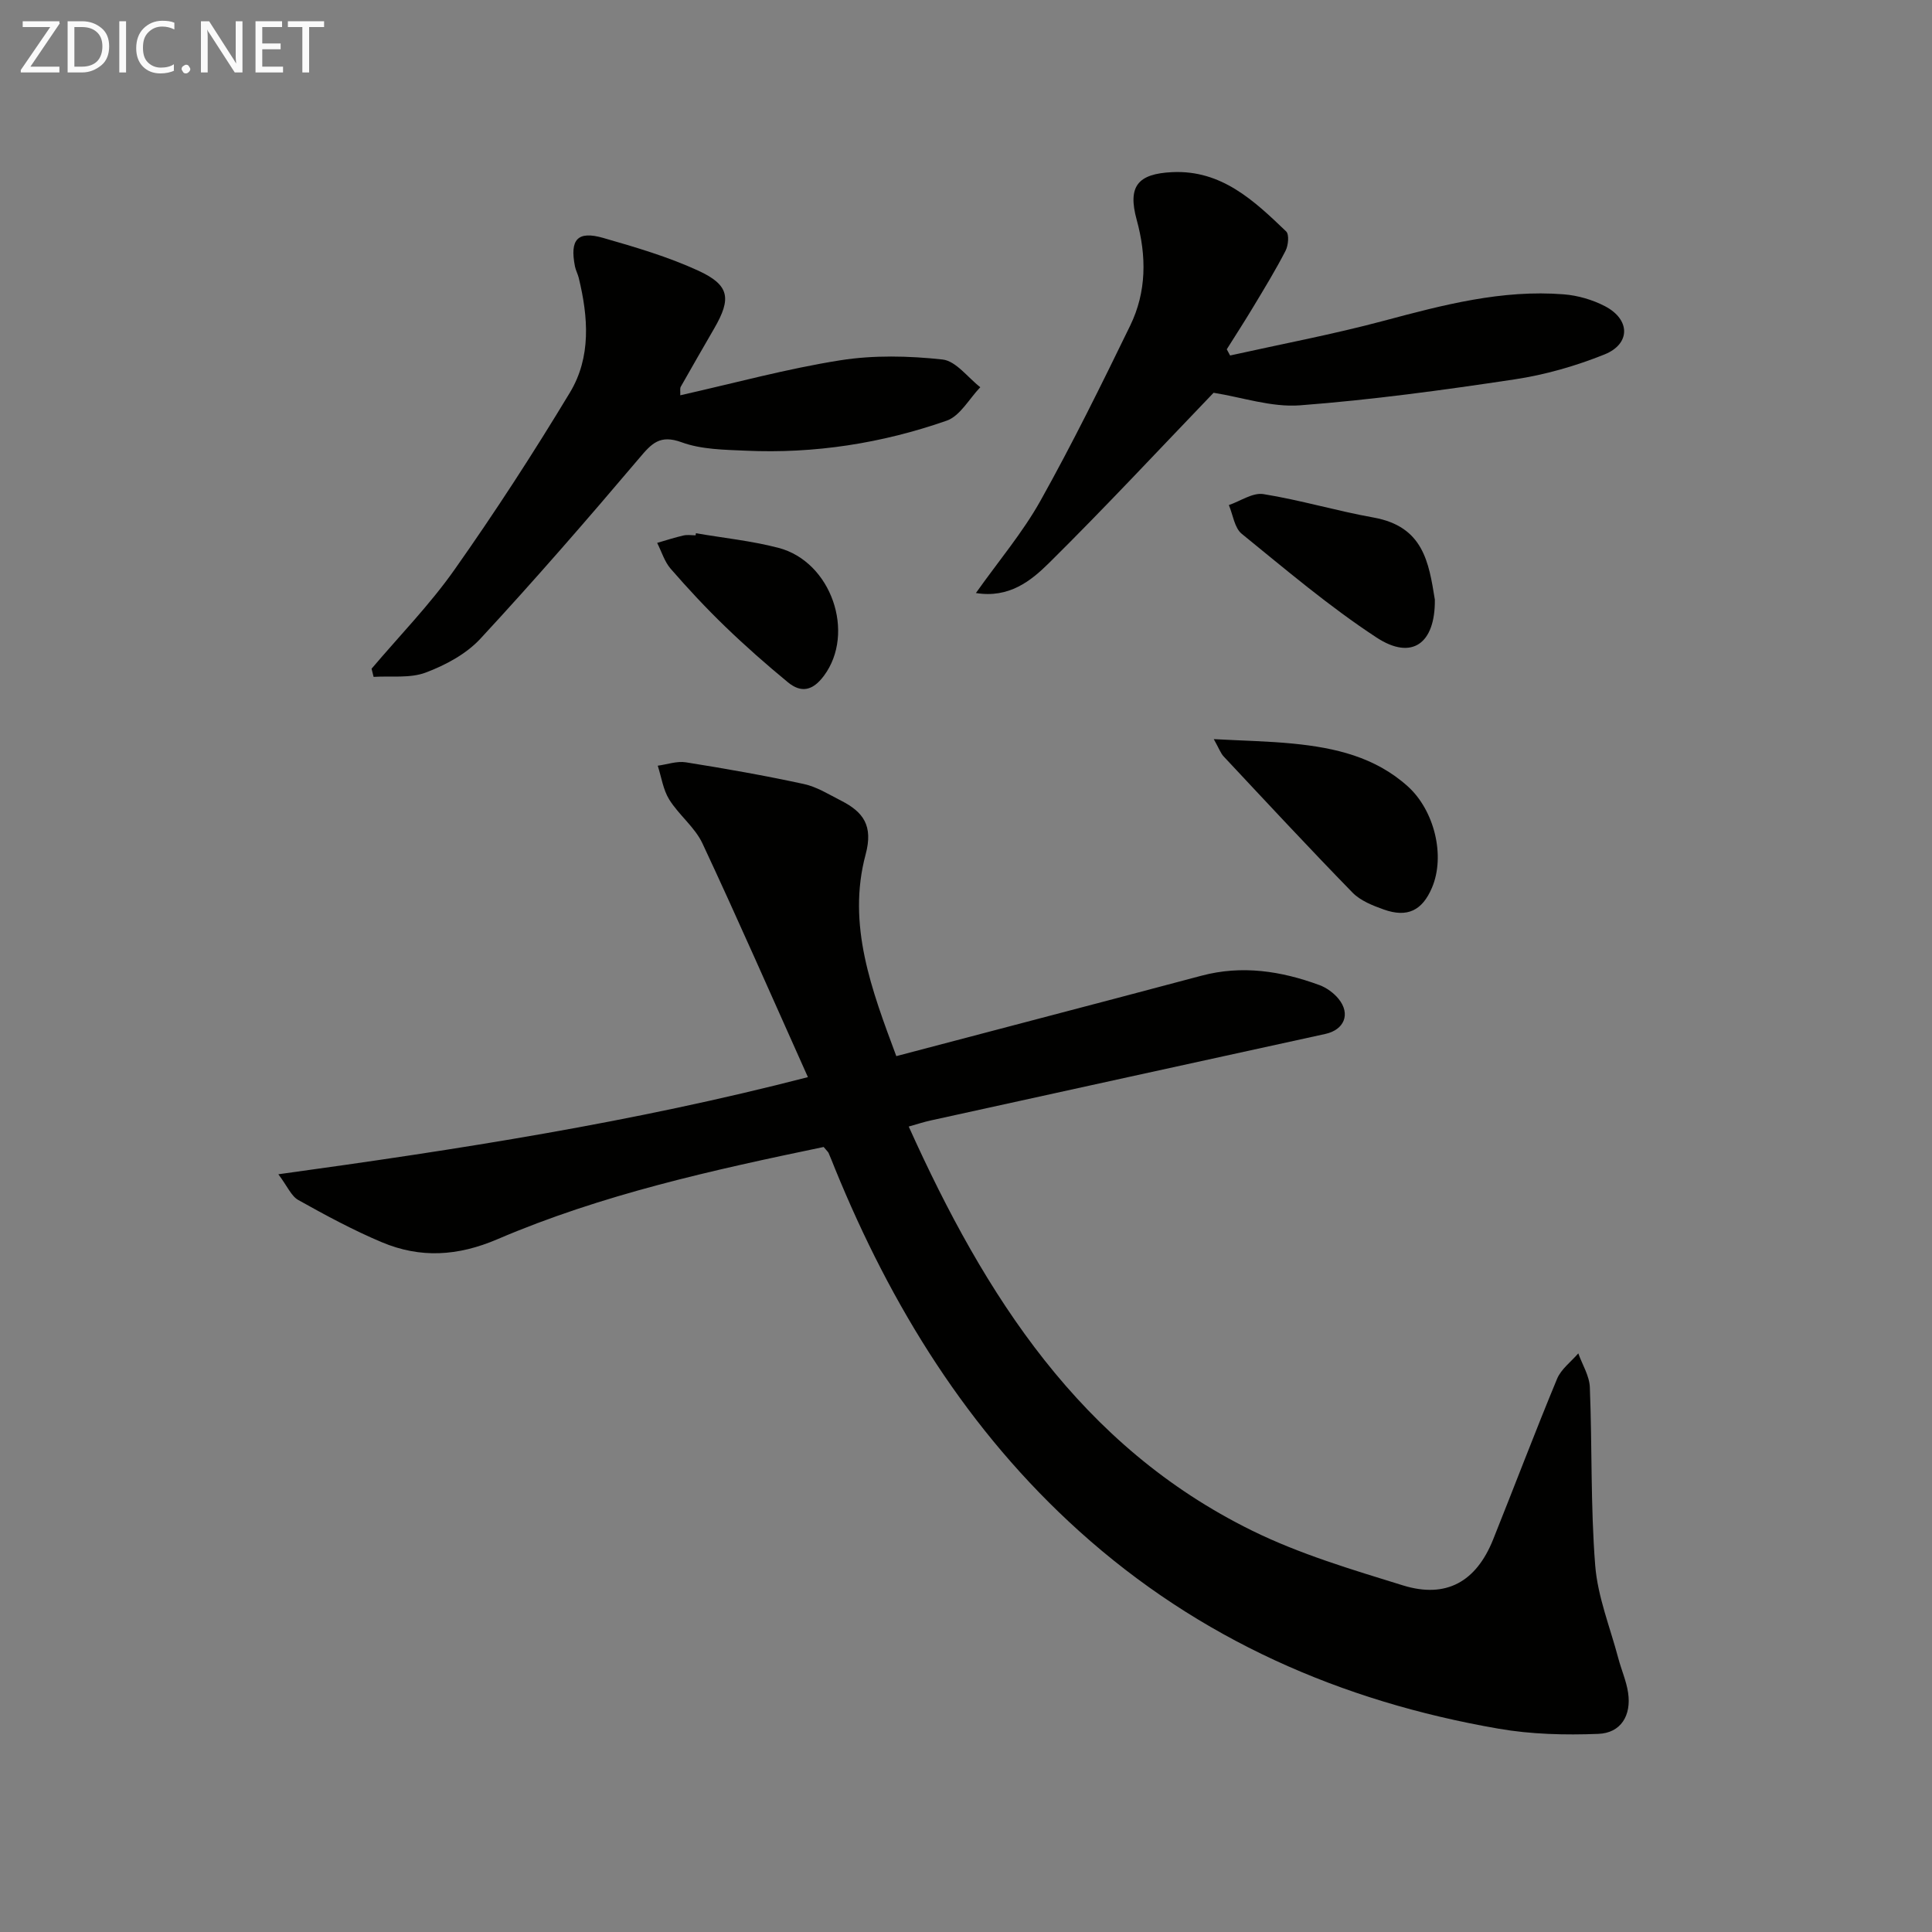 <svg enable-background="new 0 0 400 400" viewBox="0 0 400 400" xmlns="http://www.w3.org/2000/svg"><rect x="0" y="0" width="400" height="400" fill="#808080" stroke="none"/><path d="m170.53 237.47c-23.02 4.79-45.91 9.83-67.5 19.08-8.28 3.55-16.01 3.99-23.98.64-5.94-2.5-11.66-5.59-17.29-8.74-1.47-.82-2.26-2.85-4.13-5.33 37.41-5.15 73.37-10.73 109.64-20.11-7.49-16.7-14.46-32.63-21.83-48.38-1.57-3.36-4.88-5.88-6.88-9.09-1.27-2.04-1.62-4.65-2.38-7.01 1.95-.26 3.97-1 5.83-.7 8.17 1.3 16.33 2.74 24.41 4.49 2.7.58 5.2 2.17 7.72 3.45 4.6 2.34 6.68 5.17 5.08 11.13-3.91 14.57 1.27 28.1 6.35 41.76 15.46-4.06 30.66-8.06 45.86-12.06 5.78-1.52 11.55-3.05 17.32-4.59 8.37-2.23 16.49-.98 24.42 1.94 1.49.55 2.97 1.63 3.97 2.86 2.54 3.12 1.18 6.4-2.75 7.26-27.22 5.95-54.44 11.92-81.66 17.9-1.43.31-2.82.77-4.59 1.27 15.78 35.02 35.56 66.16 71.05 83.64 9.9 4.88 20.68 8.08 31.28 11.36 8.93 2.76 15.15-.74 18.66-9.49 4.45-11.09 8.67-22.26 13.25-33.29.84-2.01 2.89-3.52 4.39-5.26.83 2.34 2.3 4.65 2.39 7.02.49 12.29.14 24.64 1.11 36.88.51 6.49 3.09 12.83 4.78 19.22.63 2.39 1.67 4.71 2.03 7.14.7 4.71-1.49 8.34-6.17 8.52-6.88.27-13.91.1-20.68-1.08-32.62-5.65-61.98-18.53-86.76-40.86-23.09-20.8-38.95-46.55-50.6-75.1-.44-1.08-.85-2.17-1.32-3.23-.14-.28-.42-.5-1.02-1.24z" fill="#010100"/><path d="m251.26 81.32c-11.22 11.68-22.43 23.73-34.12 35.29-3.73 3.69-8.25 7.28-15.09 6.17 4.72-6.66 9.69-12.53 13.37-19.11 6.62-11.85 12.64-24.06 18.58-36.27 3.39-6.98 3.41-14.36 1.34-21.89-1.9-6.93.19-9.54 7.37-9.87 10.19-.48 16.94 5.91 23.57 12.27.67.64.45 2.9-.12 4.01-2.05 3.98-4.39 7.81-6.7 11.65-1.77 2.95-3.64 5.83-5.47 8.75.23.43.46.85.69 1.28 10.62-2.36 21.33-4.38 31.84-7.19 12.24-3.27 24.44-6.49 37.25-5.47 2.9.23 5.93 1.11 8.51 2.45 5.28 2.74 5.36 7.81-.1 10-5.95 2.39-12.29 4.21-18.63 5.16-14.75 2.22-29.56 4.24-44.42 5.37-5.89.44-11.98-1.67-17.87-2.6z" fill="#010100"/><path d="m140.84 81.84c11.17-2.51 22.04-5.49 33.1-7.24 6.92-1.1 14.2-.93 21.19-.17 2.79.3 5.23 3.73 7.83 5.74-2.29 2.37-4.17 5.94-6.95 6.92-13.41 4.69-27.35 6.87-41.61 6.22-4.46-.2-9.18-.24-13.27-1.74-4.54-1.66-6.23.27-8.8 3.31-10.73 12.66-21.61 25.2-32.88 37.37-2.93 3.16-7.22 5.46-11.32 7-3.25 1.22-7.16.66-10.78.89-.14-.56-.28-1.13-.42-1.69 5.77-6.81 12.06-13.25 17.18-20.52 8.4-11.91 16.35-24.17 23.88-36.65 4.43-7.33 3.81-15.63 1.83-23.76-.2-.8-.62-1.56-.78-2.36-1.1-5.57.52-7.43 5.85-5.9 6.67 1.92 13.41 3.89 19.69 6.78 6.49 2.99 6.87 5.77 3.3 11.94-2.32 4.02-4.65 8.04-6.93 12.08-.21.36-.07.91-.11 1.78z" fill="#010100"/><path d="m251.3 153.03c6.11.33 11.29.42 16.44.93 8.66.86 16.95 2.74 23.74 8.86 5.42 4.89 7.84 14.28 4.99 20.98-2.01 4.72-5.09 6.24-9.96 4.51-2.3-.82-4.84-1.82-6.48-3.5-9.03-9.26-17.83-18.74-26.67-28.18-.63-.66-.95-1.62-2.06-3.6z" fill="#010100"/><path d="m297.07 124.15c.1 9.05-4.71 12.66-12.06 7.85-9.8-6.42-18.8-14.07-27.92-21.48-1.51-1.23-1.81-3.93-2.67-5.95 2.4-.82 4.95-2.63 7.16-2.27 7.66 1.23 15.15 3.48 22.8 4.85 10.3 1.85 11.44 9.23 12.69 17z" fill="#010100"/><path d="m144.08 110.4c5.7.98 11.49 1.57 17.07 3.02 11 2.86 16.02 17.66 9.43 26.5-2.3 3.09-4.69 3.61-7.45 1.34-4.47-3.68-8.83-7.52-13-11.55-3.94-3.8-7.69-7.83-11.28-11.96-1.28-1.48-1.88-3.55-2.79-5.35 1.82-.53 3.62-1.12 5.47-1.54.79-.18 1.66-.03 2.49-.03.01-.14.04-.29.06-.43z" fill="#010100"/><g fill="#fafafa"><path d="m12.4 4.8-6.1 9h6v1.2h-8v-.5l6.1-8.9h-5.7v-1.2h7.6v.4z"/><path d="m14 15v-10.6h3c1.6 0 2.9.5 4 1.4s1.6 2.2 1.6 3.8-.5 3-1.6 3.9-2.4 1.5-4 1.5zm1.4-9.4v8.2h1.6c1.3 0 2.4-.4 3.1-1.1s1.1-1.8 1.1-3.1-.4-2.3-1.2-3-1.8-1-3.1-1z"/><path d="m26.1 4.4v10.6h-1.4v-10.6z"/><path d="m36.1 14.6c-.8.4-1.8.6-2.9.6-1.5 0-2.7-.5-3.6-1.4s-1.4-2.2-1.4-3.8c0-1.7.5-3.1 1.5-4.1s2.3-1.6 3.9-1.6c1 0 1.8.1 2.5.4v1.4c-.8-.4-1.6-.6-2.5-.6-1.2 0-2.1.4-2.9 1.2s-1.1 1.8-1.1 3.2c0 1.3.3 2.3 1 3s1.6 1.1 2.7 1.1c1 0 2-.2 2.7-.7v1.3z"/><path d="m37.6 14.3c0-.2.1-.5.3-.6s.4-.3.6-.3c.3 0 .5.1.6.3s.3.4.3.6-.1.4-.3.6-.4.3-.6.3c-.3 0-.5-.1-.6-.3s-.3-.4-.3-.6z"/><path d="m50.2 15h-1.6l-5.3-8.2c-.2-.2-.3-.5-.4-.7 0 .2.1.7.1 1.5v7.4h-1.4v-10.6h1.7l5.2 8.1c.2.4.4.6.4.7 0-.3-.1-.8-.1-1.5v-7.3h1.4z"/><path d="m58.6 15h-5.7v-10.6h5.5v1.2h-4.1v3.4h3.8v1.2h-3.8v3.6h4.3z"/><path d="m67.1 5.6h-3.1v9.4h-1.4v-9.4h-3v-1.2h7.5z"/></g></svg>
